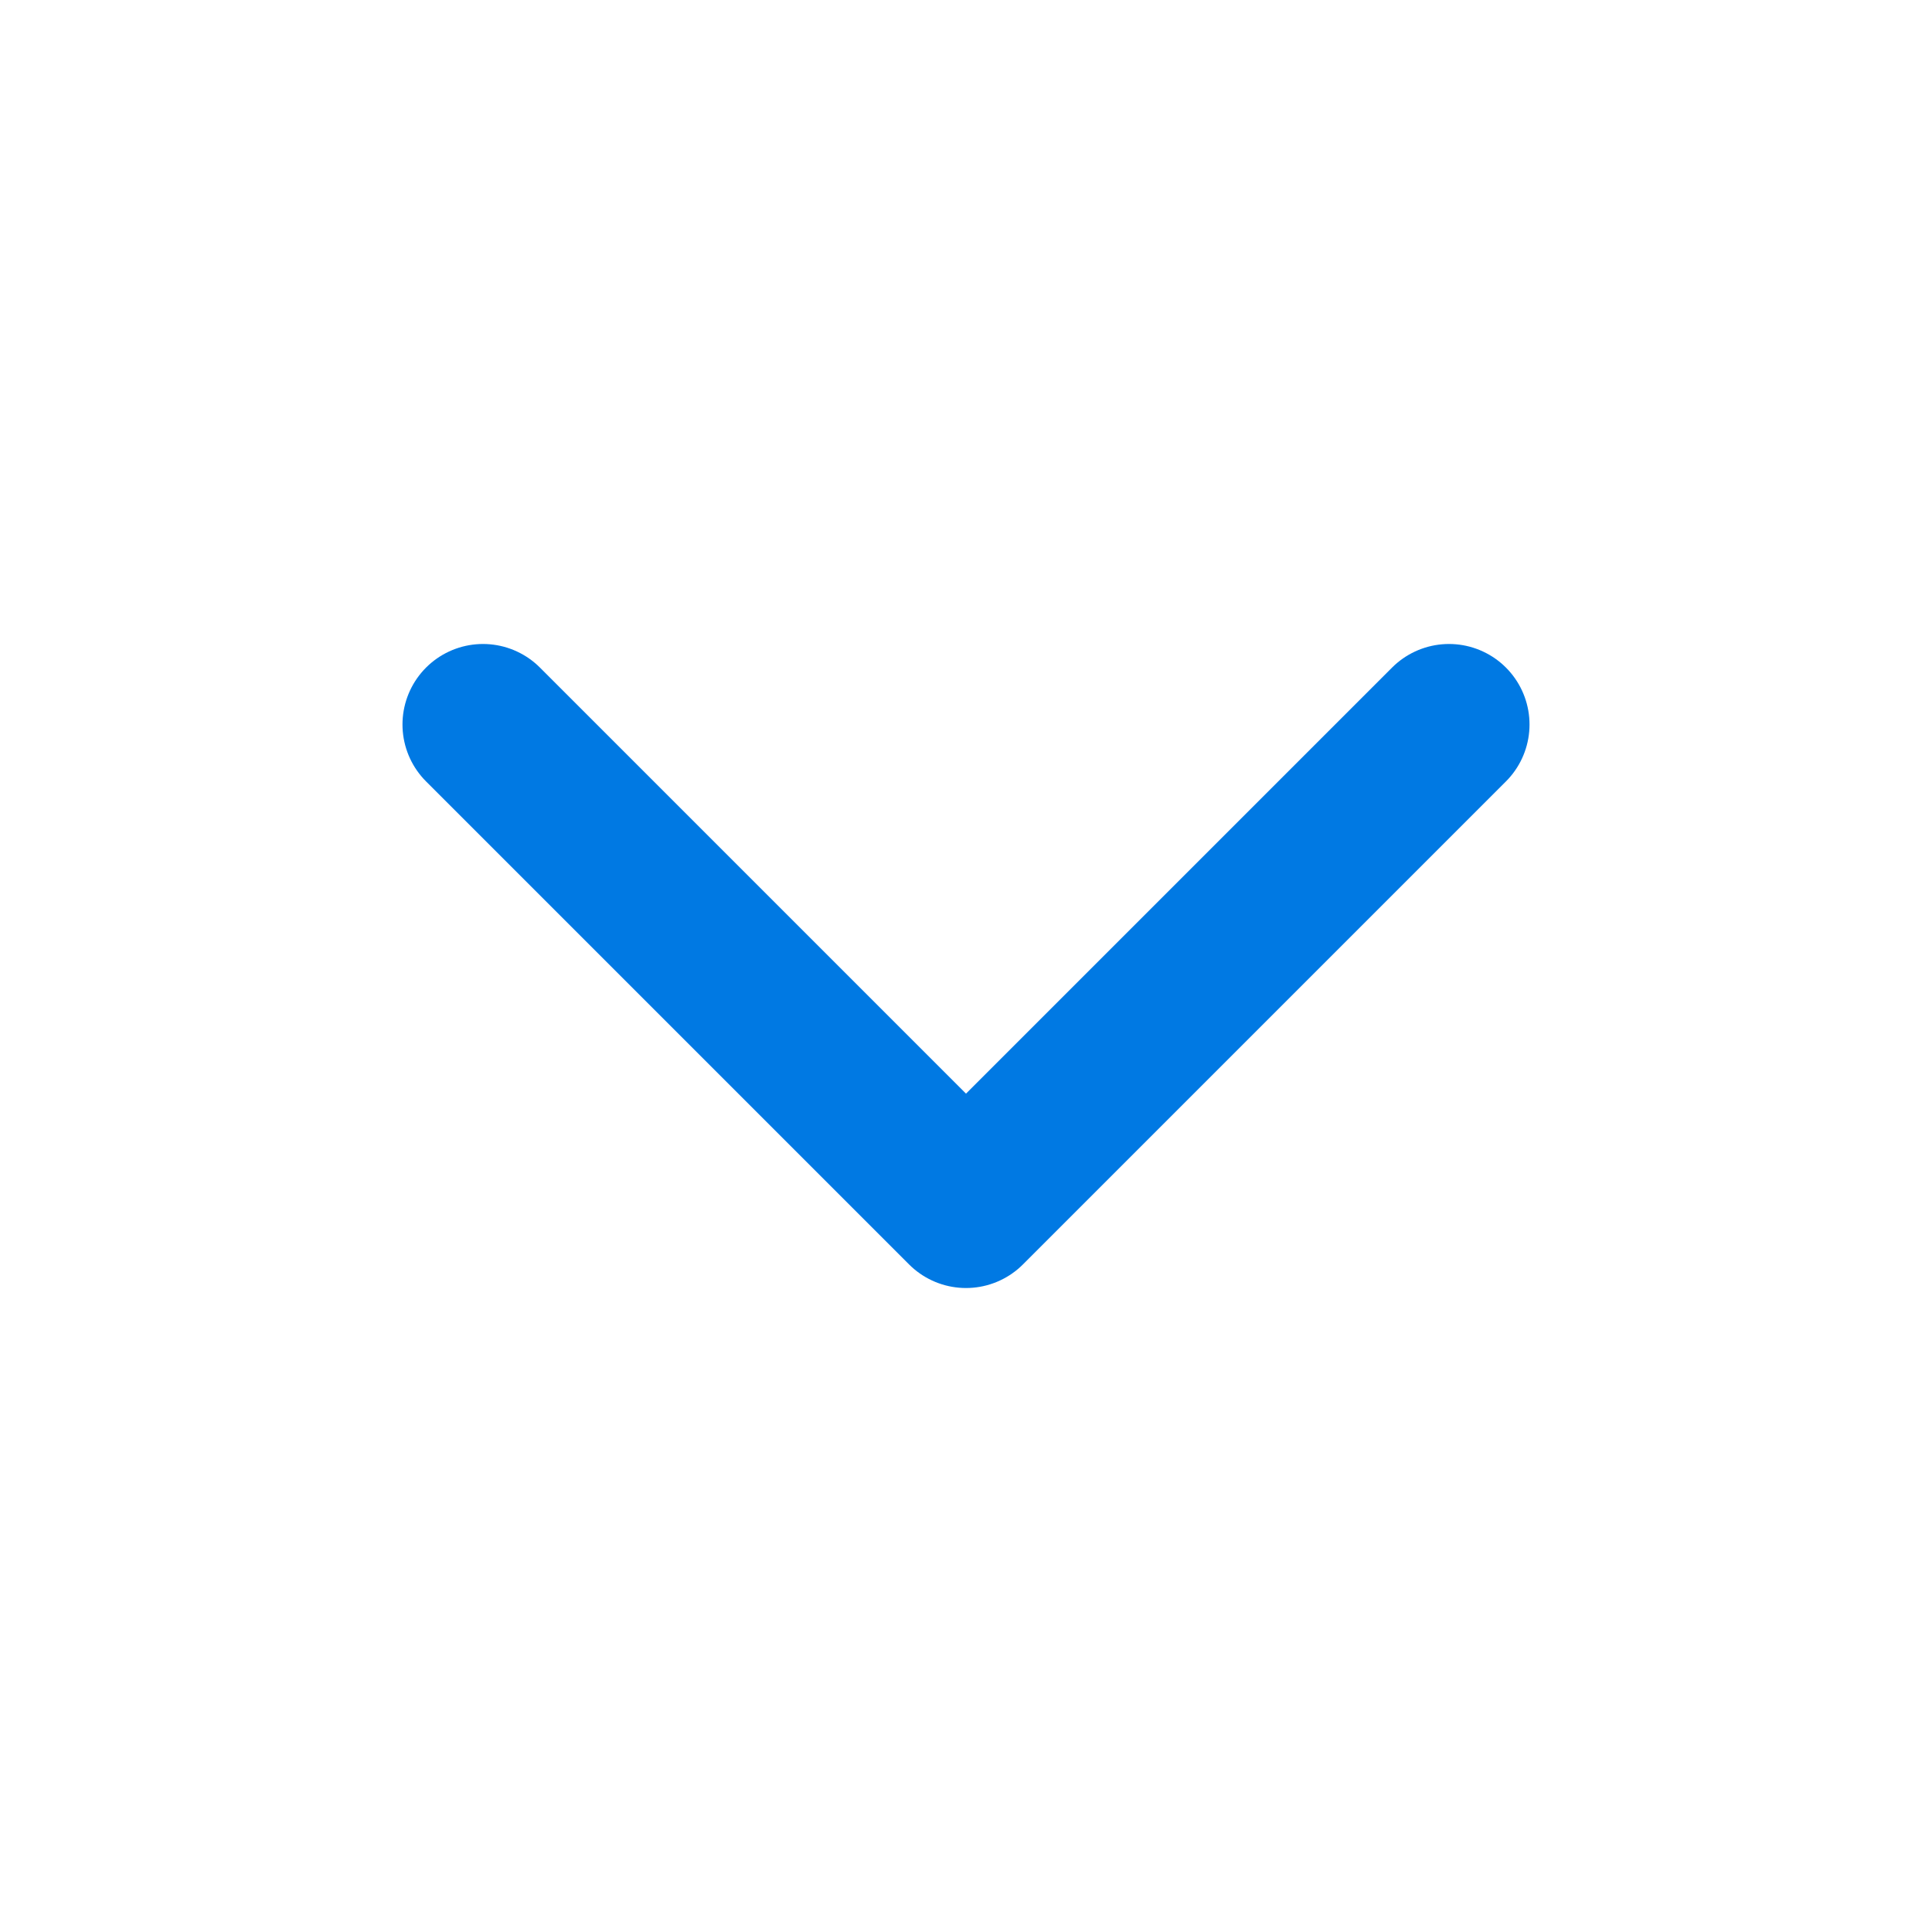 <svg width="20" height="20" viewBox="0 0 20 20" fill="none" xmlns="http://www.w3.org/2000/svg">
<path d="M5 7.5L10 12.5L15 7.5" stroke="#0079E3" stroke-width="1.667" stroke-linecap="round" stroke-linejoin="round"/>
</svg>
